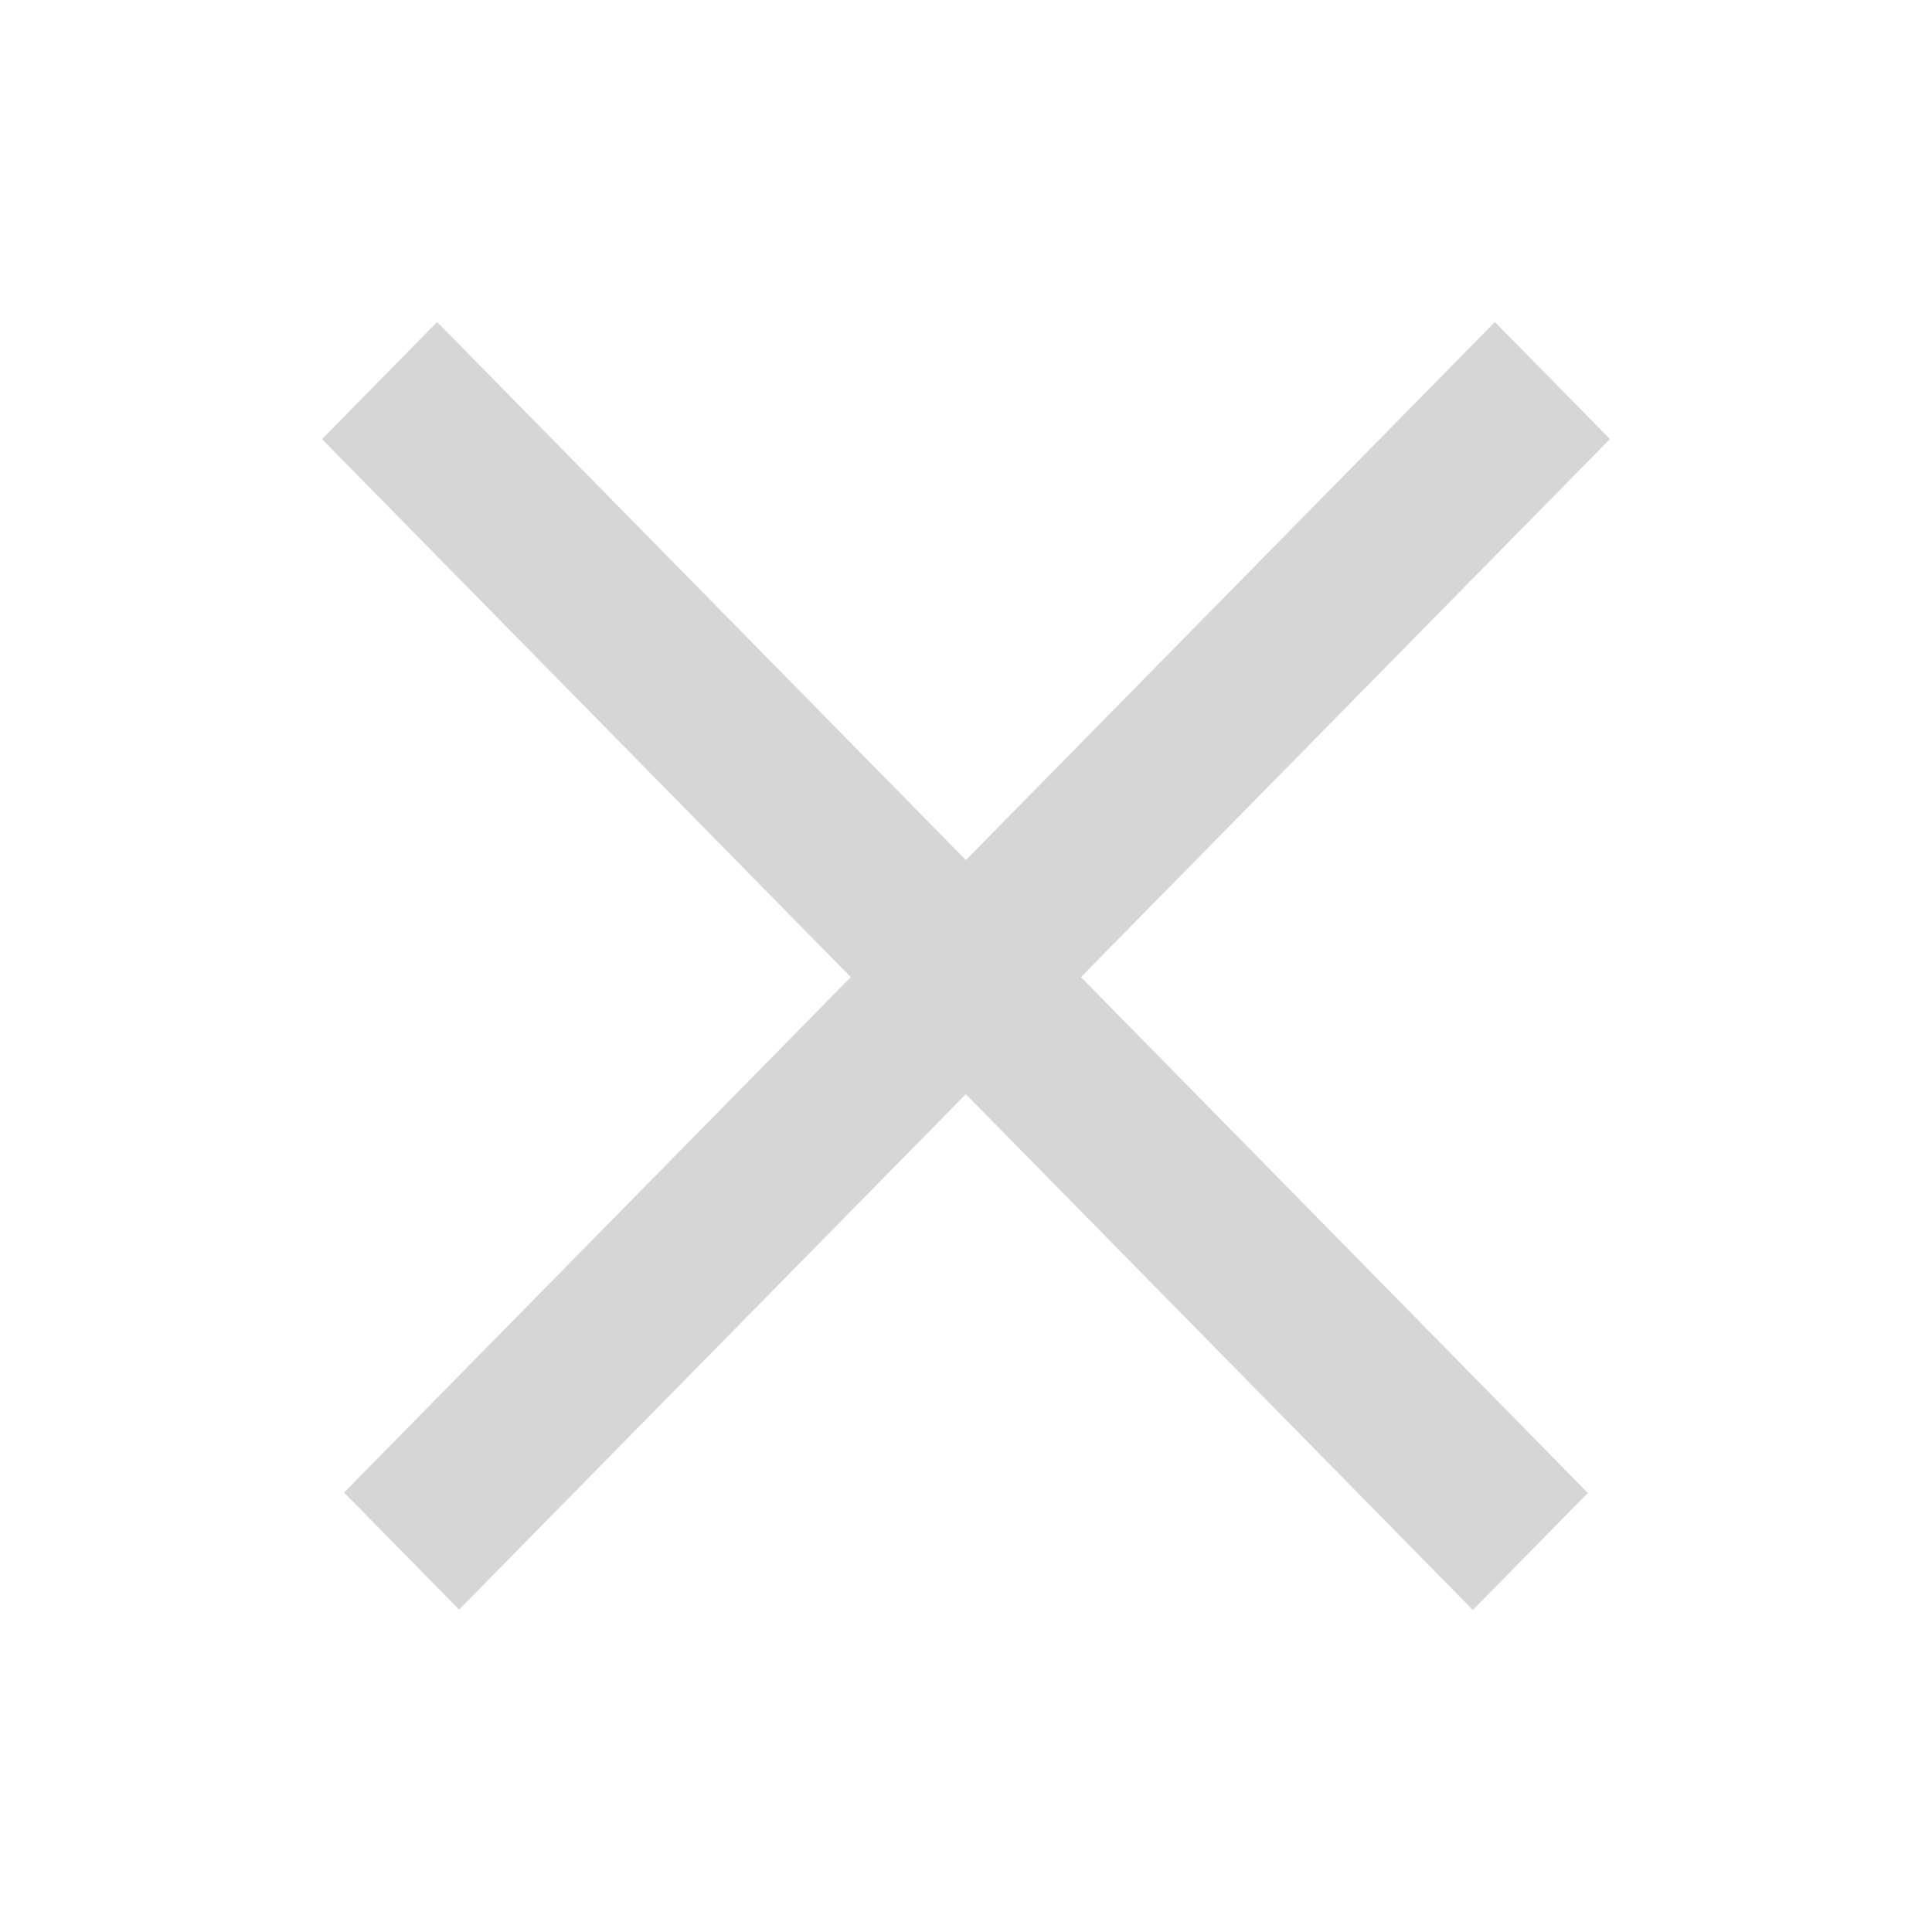 <svg width="24" height="24" viewBox="0 0 24 24" fill="none" xmlns="http://www.w3.org/2000/svg">
<path d="M5.43 4L19.725 18.546L18.296 20L4 5.455L5.43 4Z" fill="#D6D6D6"/>
<rect width="20.394" height="2.039" transform="matrix(-0.701 0.713 0.701 0.713 18.57 4)" fill="#D6D6D6"/>
</svg>
